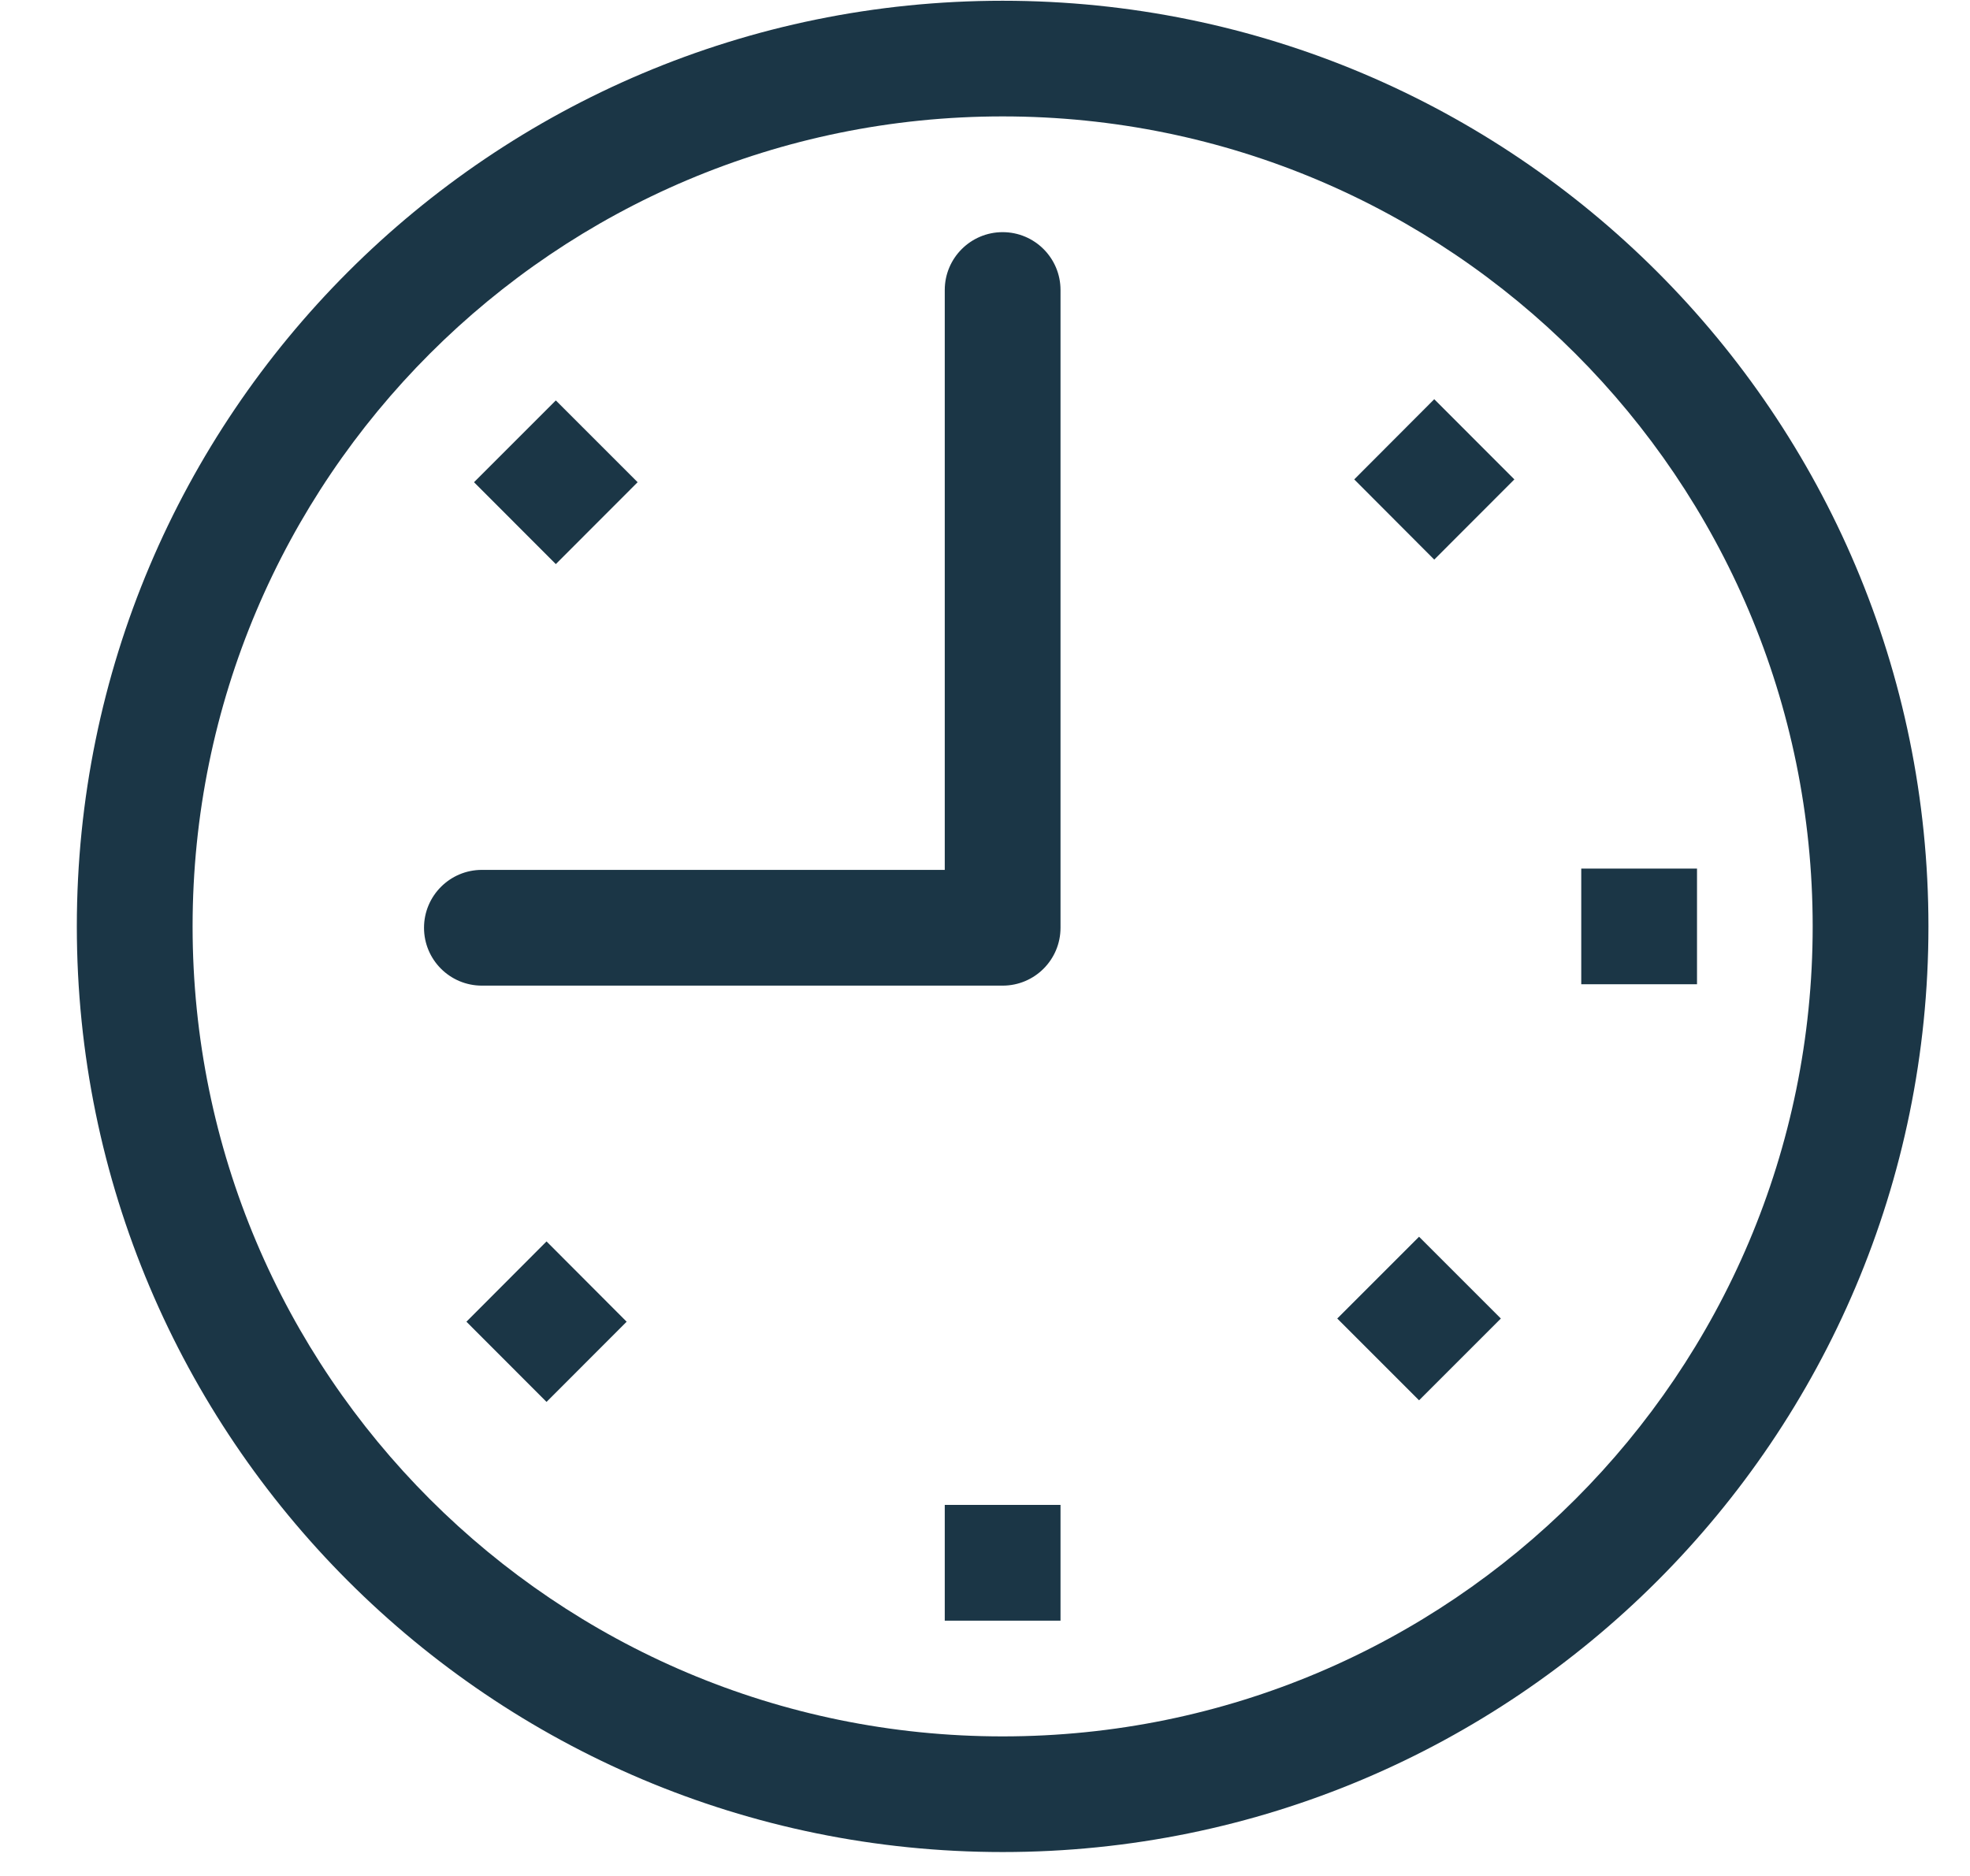 <svg width="21" height="20" viewBox="0 0 21 20" fill="none" xmlns="http://www.w3.org/2000/svg">
<path fill-rule="evenodd" clip-rule="evenodd" d="M16.856 10.493H18.09V9.26H16.856V10.493ZM10.688 18.512C5.919 18.512 2.053 14.646 2.053 9.877C2.053 5.108 5.919 1.241 10.688 1.241C15.457 1.241 19.323 5.108 19.323 9.877C19.323 14.646 15.457 18.512 10.688 18.512ZM10.688 0.008C5.237 0.008 0.819 4.427 0.819 9.877C0.819 15.327 5.237 19.745 10.688 19.745C16.139 19.745 20.557 15.327 20.557 9.877C20.557 4.427 16.139 0.008 10.688 0.008ZM14.436 5.111L15.289 5.966L16.143 5.111L15.289 4.256L14.436 5.111ZM14.255 14.057L15.127 14.929L15.999 14.057L15.127 13.185L14.255 14.057ZM10.688 2.475C10.348 2.475 10.071 2.751 10.071 3.092V9.274H5.137C4.796 9.274 4.52 9.551 4.52 9.891C4.52 10.232 4.796 10.508 5.137 10.508H10.688C11.029 10.508 11.305 10.232 11.305 9.891V3.092C11.305 2.751 11.029 2.475 10.688 2.475ZM6.797 5.141L5.925 4.269L5.053 5.141L5.925 6.014L6.797 5.141ZM4.972 14.091L5.826 14.946L6.68 14.091L5.826 13.235L4.972 14.091ZM10.071 17.278H11.305V16.044H10.071V17.278Z" fill="#1B3646"/>
</svg>
